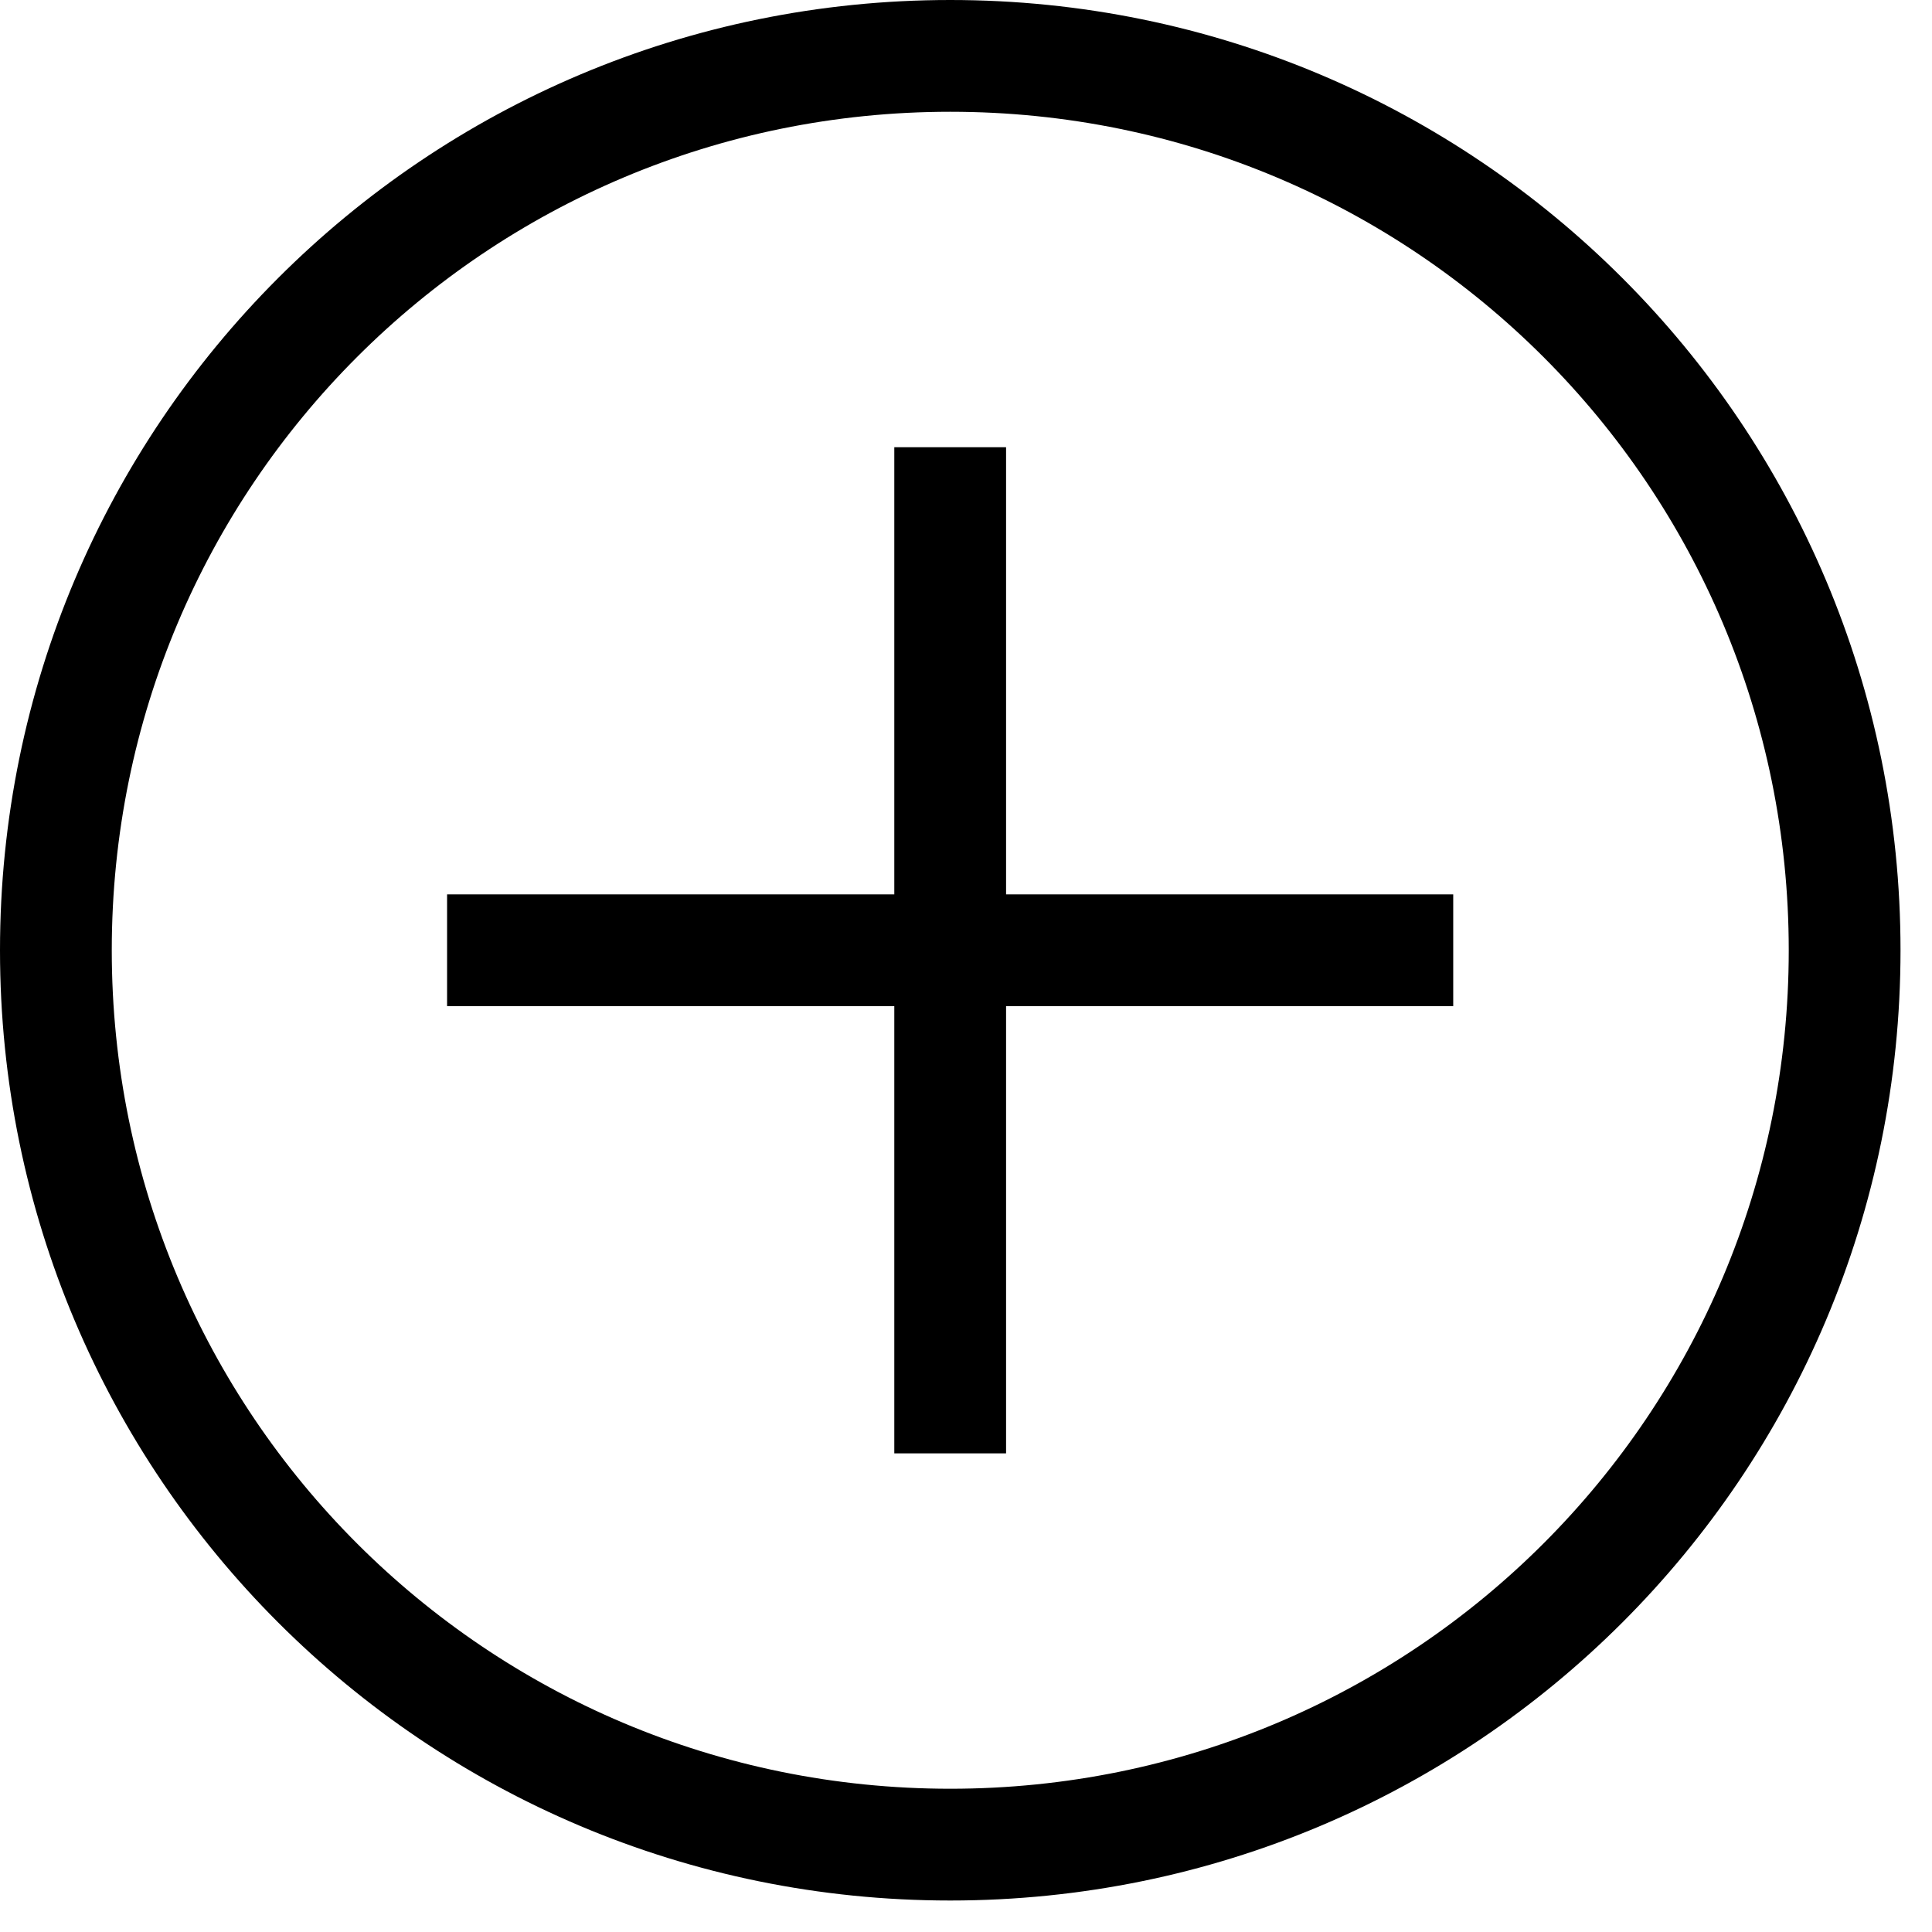 <svg xmlns="http://www.w3.org/2000/svg" width="27" height="27" viewBox="0 0 27 27" fill="none"><path d="M13.28 26.56C5.937 26.56 0 20.623 0 13.28C0 5.937 5.937 0 13.28 0C20.623 0 26.56 5.937 26.56 13.28C26.56 20.623 20.623 26.56 13.28 26.56ZM13.28 1.562C6.796 1.562 1.562 6.796 1.562 13.28C1.562 19.764 6.796 24.998 13.28 24.998C19.764 24.998 24.998 19.764 24.998 13.28C24.998 6.796 19.764 1.562 13.28 1.562Z" fill="black"></path><path d="M6.248 12.499H20.309V14.061H6.248V12.499Z" fill="black"></path><path d="M12.498 6.25H14.06V20.311H12.498V6.25Z" fill="black"></path></svg>